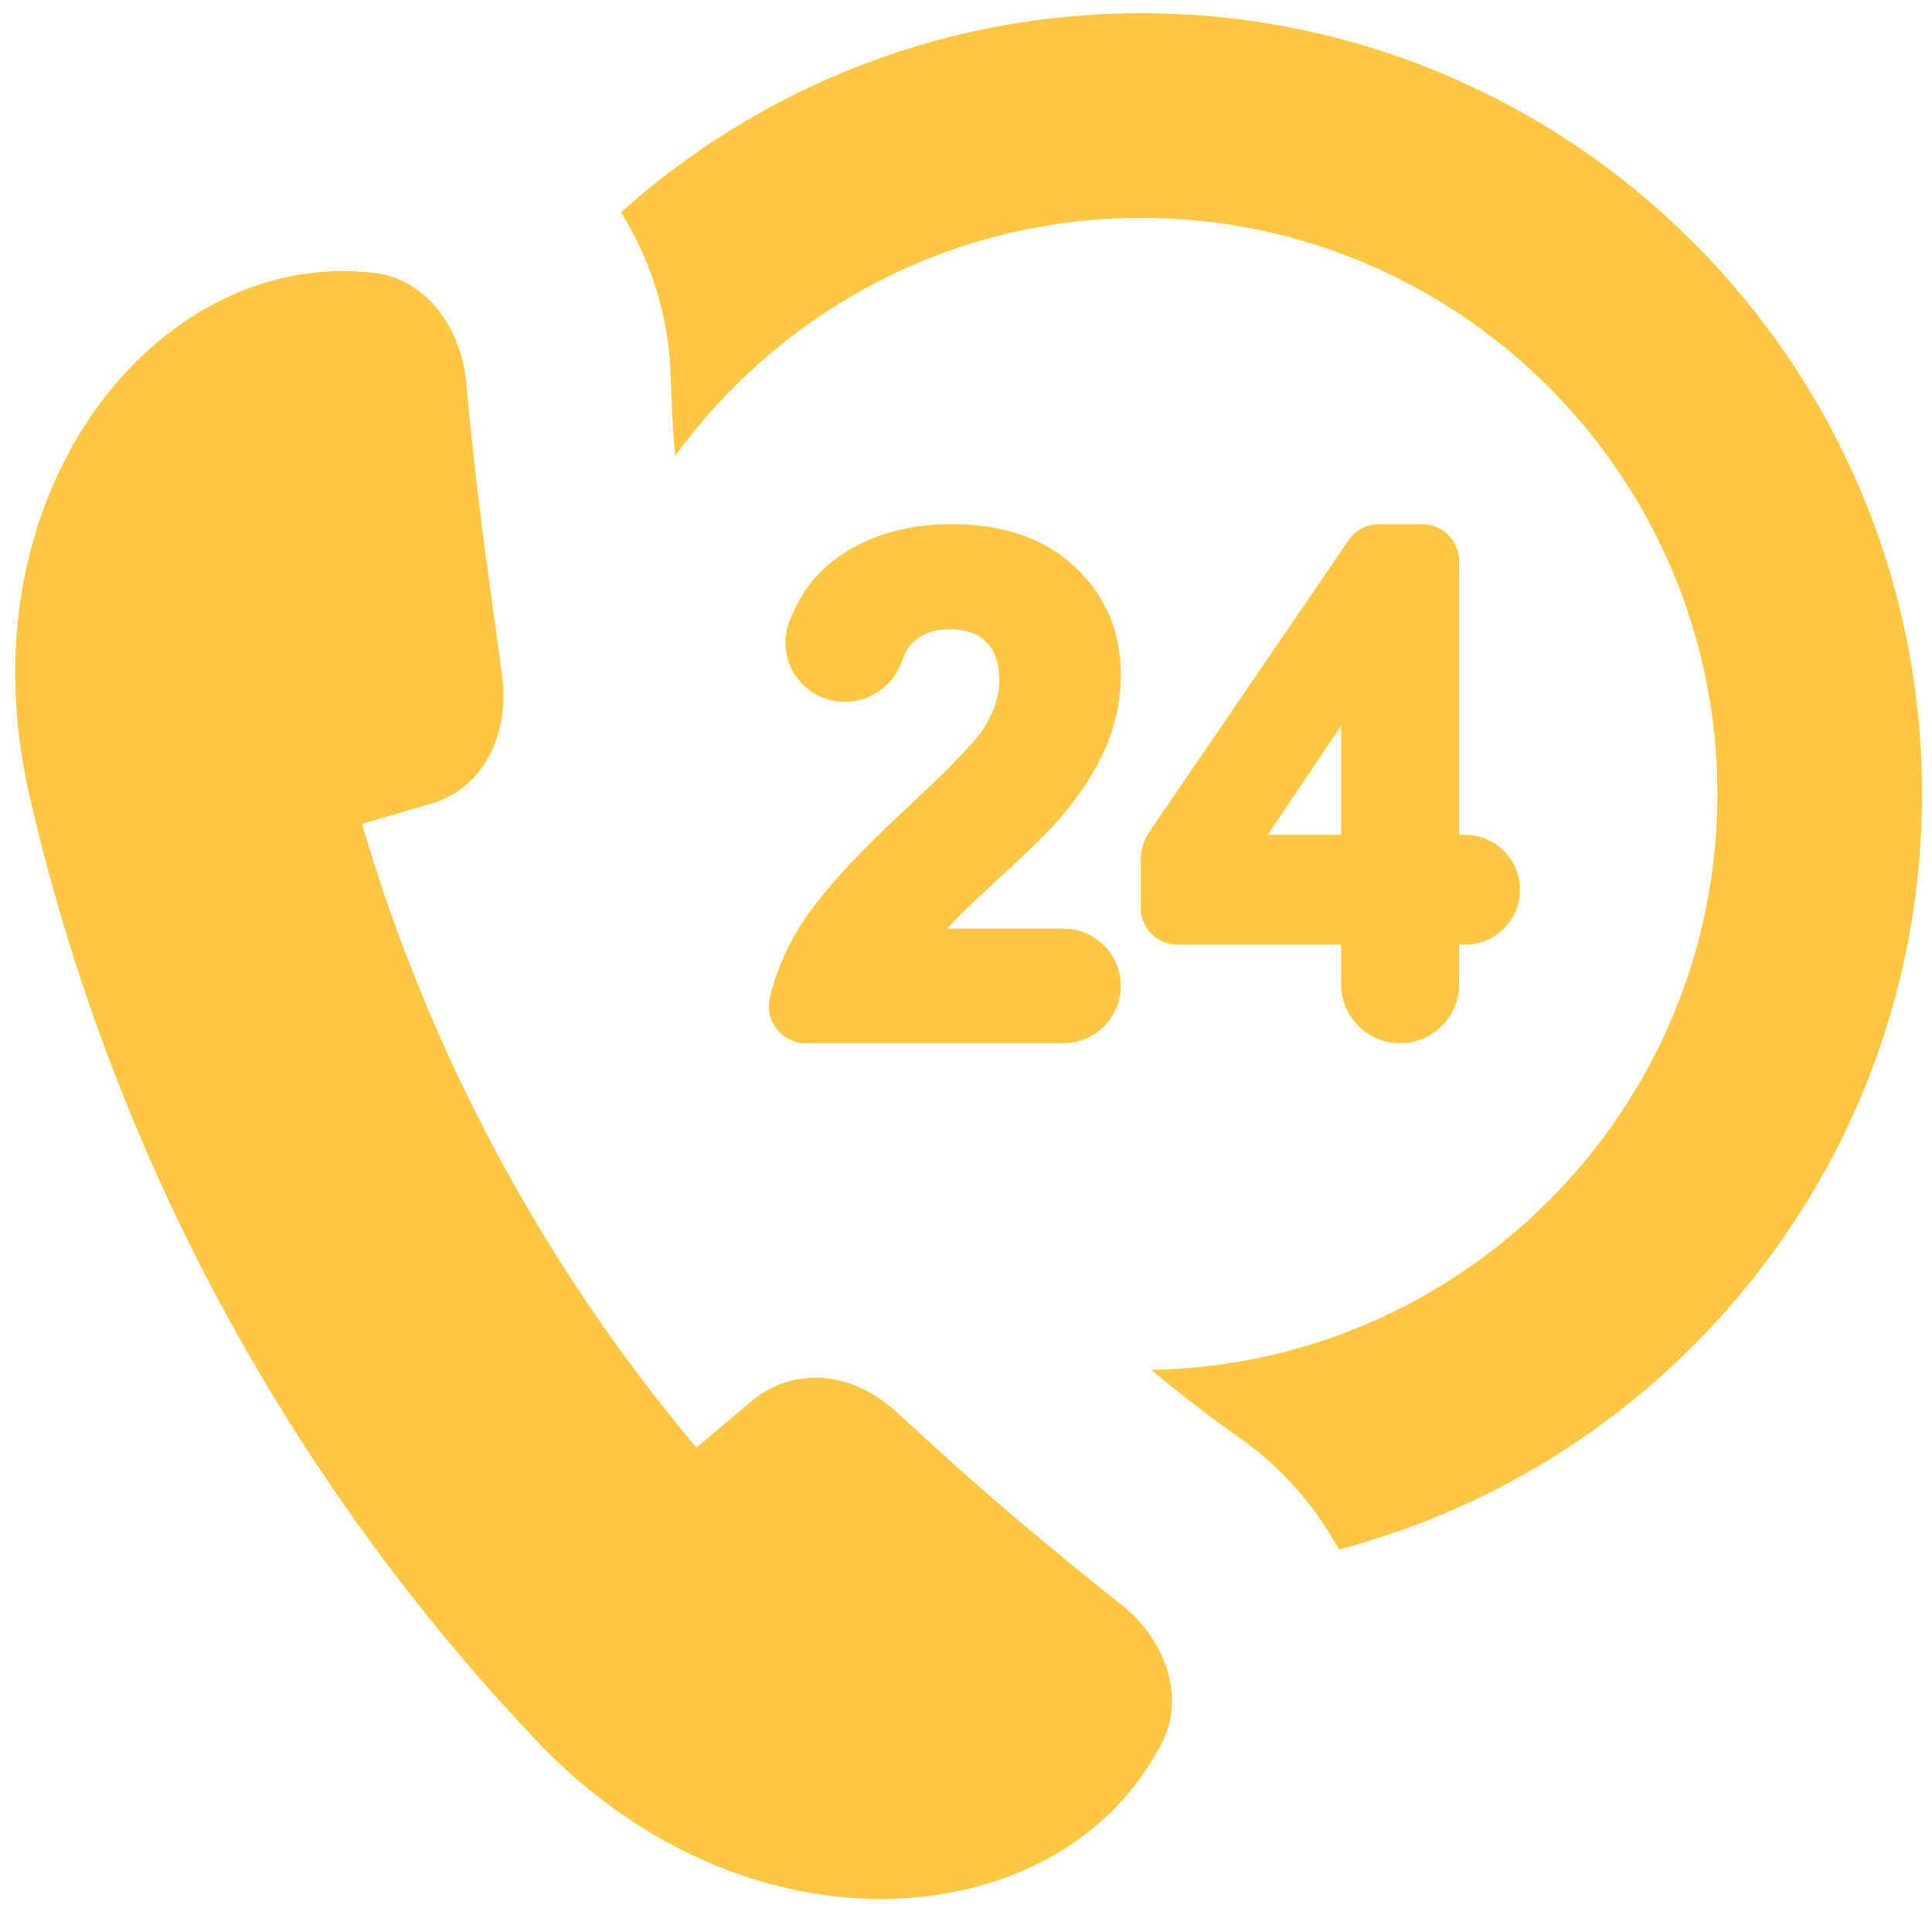 <svg width="36" height="36" viewBox="0 0 36 36" fill="none" xmlns="http://www.w3.org/2000/svg">
<g clip-path="url(#clip0)">
<path d="M21.265 0.246C17.544 0.246 14.146 1.65 11.57 3.956C12.142 4.865 12.466 5.921 12.497 7.012L12.497 7.015L12.497 7.019C12.51 7.51 12.539 8.002 12.581 8.493C14.535 5.808 17.698 4.059 21.265 4.059C27.185 4.059 32.001 8.875 32.001 14.795C32.001 20.652 27.285 25.426 21.451 25.526C21.984 25.971 22.534 26.395 23.101 26.794L23.103 26.796L23.106 26.797C23.877 27.342 24.506 28.055 24.947 28.872C31.192 27.237 35.814 21.546 35.814 14.795C35.814 6.772 29.288 0.246 21.265 0.246Z" fill="#FFC73F"/>
<path d="M20.908 29.913C19.246 28.587 18.209 27.703 16.725 26.328C16.288 25.924 15.755 25.672 15.207 25.672C14.787 25.672 14.373 25.806 14.032 26.085C13.681 26.382 13.329 26.678 12.977 26.974C10.117 23.575 7.993 19.615 6.745 15.352C7.186 15.223 7.627 15.093 8.069 14.964C9.041 14.666 9.499 13.628 9.356 12.587C9.046 10.321 8.877 9.196 8.685 7.119C8.586 6.054 7.878 5.13 6.862 5.074C6.704 5.059 6.546 5.051 6.389 5.051C2.612 5.051 -0.676 9.429 0.54 14.784C2.054 21.415 5.331 27.526 10.017 32.456C11.937 34.472 14.288 35.384 16.412 35.384C18.653 35.384 20.64 34.37 21.602 32.563C22.119 31.687 21.744 30.581 20.908 29.913Z" fill="#FFC73F"/>
<path d="M16.89 15.064C15.884 15.997 15.226 16.731 14.878 17.307C14.633 17.713 14.454 18.142 14.346 18.583C14.296 18.79 14.342 19.006 14.474 19.174C14.606 19.342 14.804 19.438 15.018 19.438H19.817C20.405 19.438 20.884 18.96 20.884 18.372C20.884 17.784 20.405 17.305 19.817 17.305H17.65C17.668 17.284 17.686 17.264 17.704 17.243C17.846 17.083 18.193 16.75 18.735 16.253C19.303 15.731 19.687 15.341 19.908 15.058C20.241 14.634 20.489 14.22 20.645 13.828C20.803 13.428 20.884 13.002 20.884 12.561C20.884 11.77 20.597 11.098 20.032 10.565C19.471 10.036 18.698 9.767 17.735 9.767C16.86 9.767 16.117 9.996 15.526 10.448C15.17 10.721 14.896 11.099 14.711 11.572C14.586 11.891 14.618 12.257 14.797 12.549C14.976 12.842 15.287 13.037 15.628 13.071C15.666 13.075 15.704 13.077 15.742 13.077C16.222 13.077 16.65 12.771 16.808 12.317C16.857 12.174 16.922 12.061 17.002 11.98C17.169 11.809 17.395 11.726 17.692 11.726C17.993 11.726 18.219 11.804 18.38 11.966C18.542 12.127 18.62 12.363 18.62 12.685C18.62 12.985 18.513 13.298 18.302 13.615C18.188 13.781 17.85 14.169 16.89 15.064Z" fill="#FFC73F"/>
<path d="M26.499 9.767H25.698C25.469 9.767 25.256 9.88 25.127 10.069L21.419 15.496C21.311 15.654 21.254 15.84 21.254 16.032V16.911C21.254 17.292 21.564 17.602 21.945 17.602H24.989V18.337C24.989 18.945 25.482 19.438 26.089 19.438C26.696 19.438 27.19 18.945 27.19 18.337V17.602H27.3C27.864 17.602 28.323 17.143 28.323 16.579C28.323 16.015 27.864 15.556 27.3 15.556H27.19V10.458C27.19 10.077 26.88 9.767 26.499 9.767ZM24.989 15.556H23.622L24.989 13.525V15.556Z" fill="#FFC73F"/>
</g>
<defs>
<clipPath id="clip0">
<rect width="35.531" height="35.531" fill="white" transform="translate(0.283 0.049)"/>
</clipPath>
</defs>
</svg>
